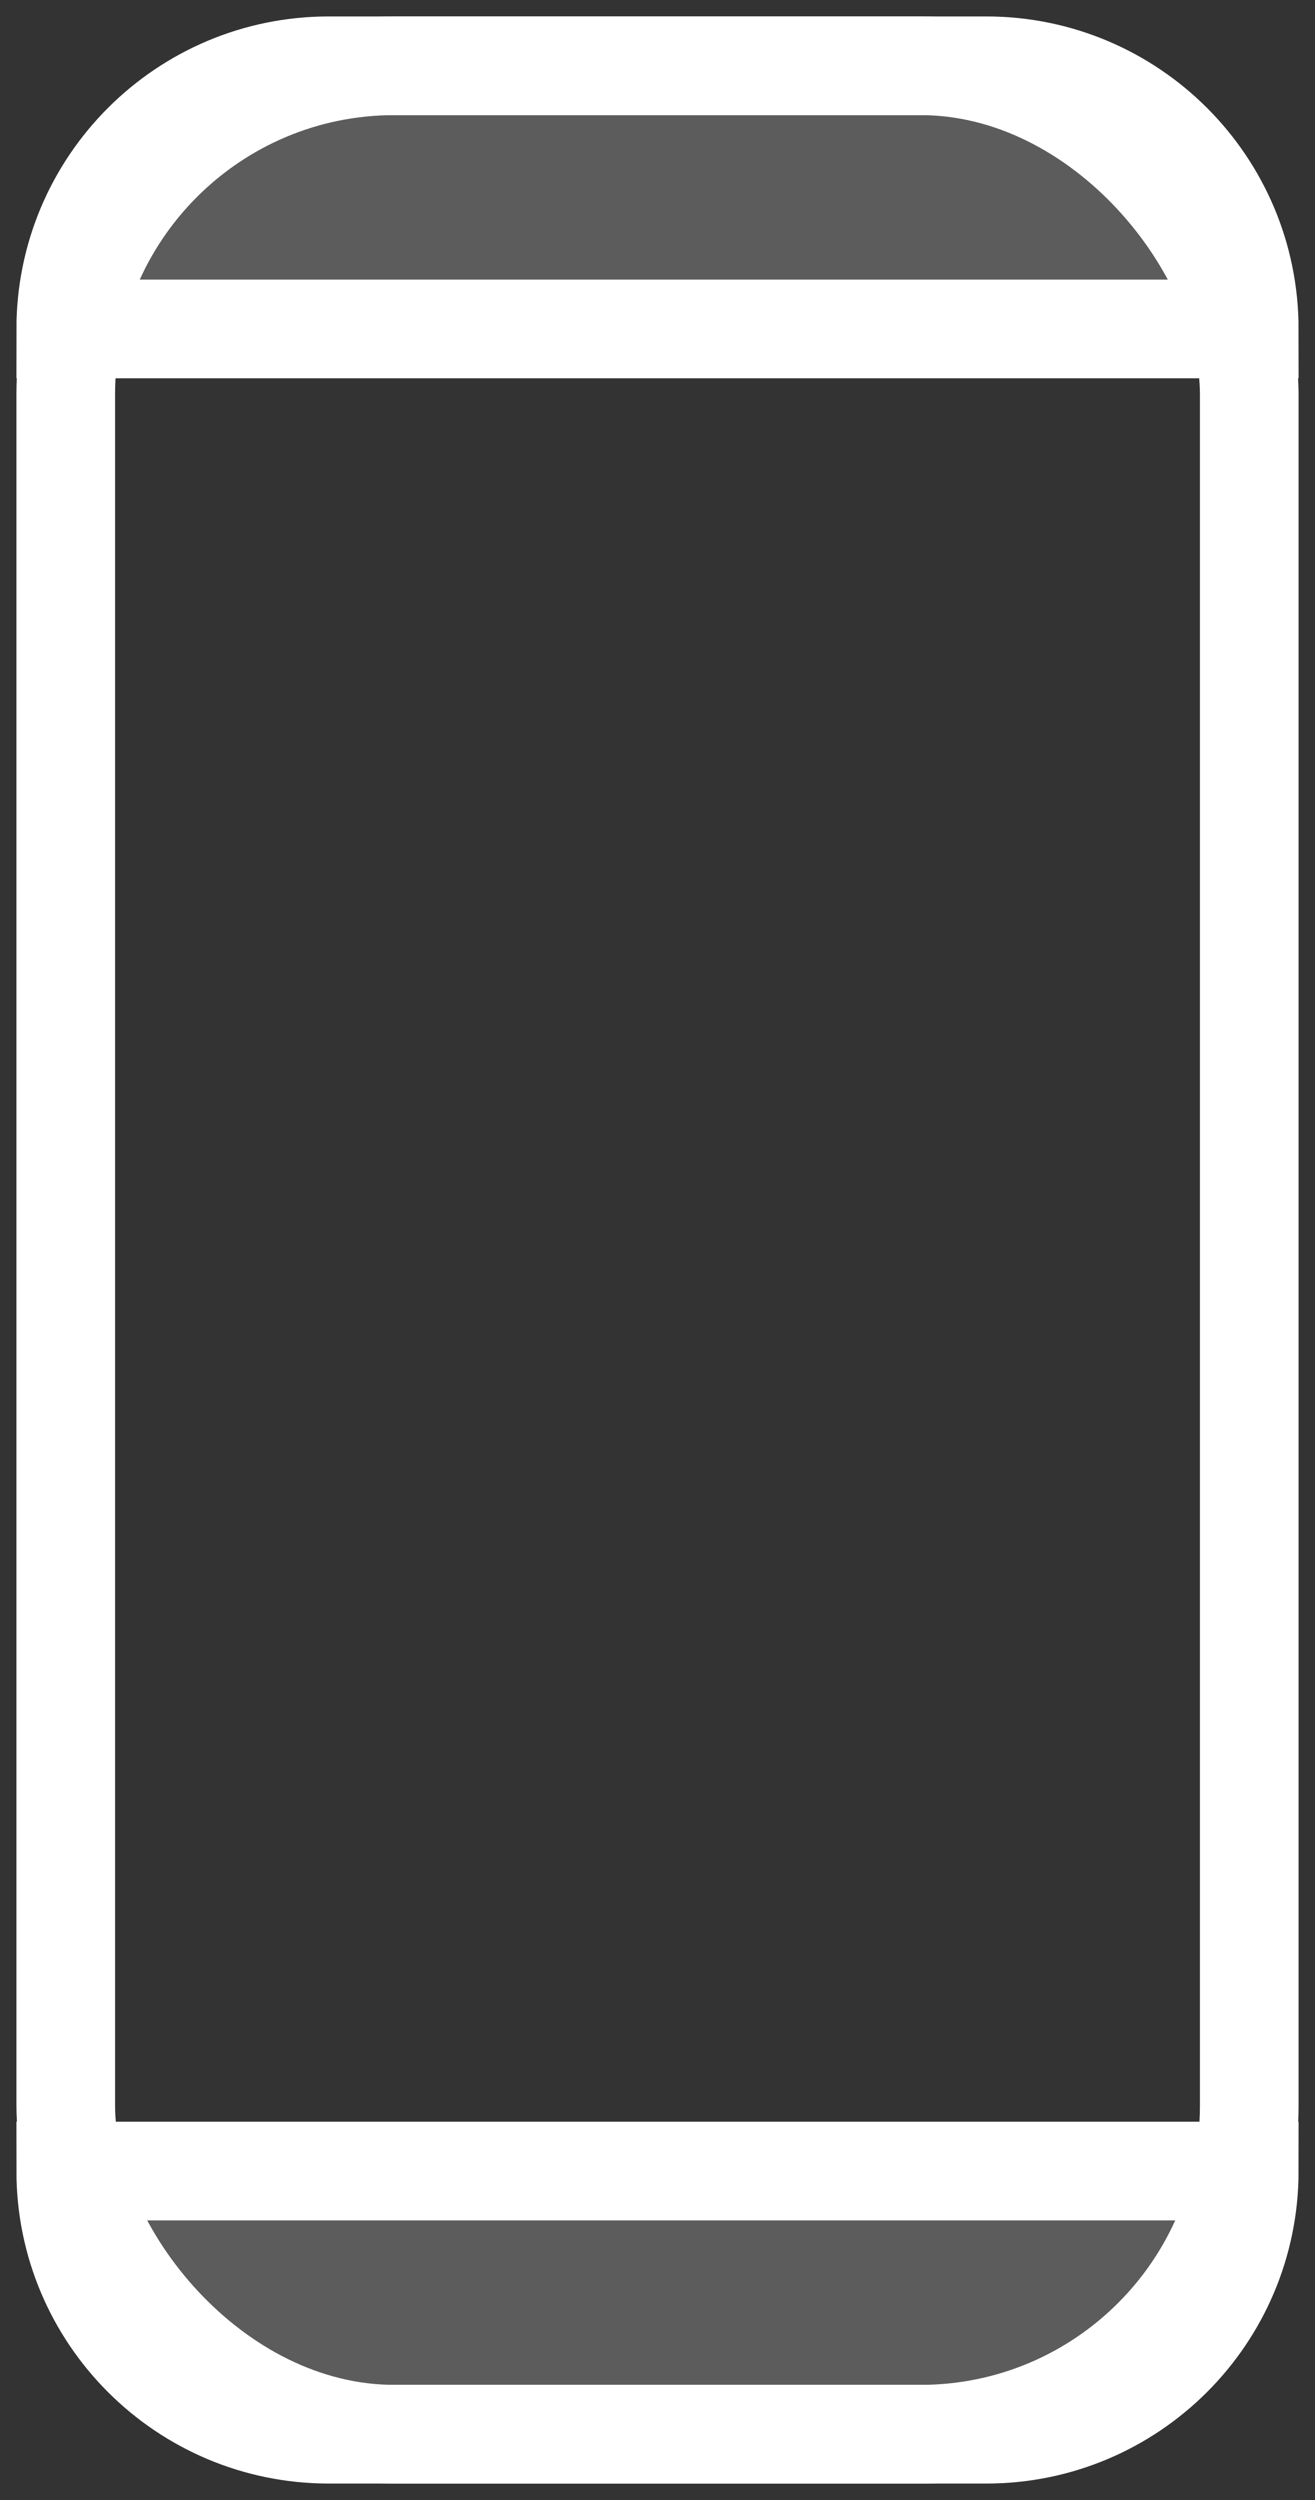 <?xml version="1.0" encoding="UTF-8"?>
<svg xmlns="http://www.w3.org/2000/svg" xmlns:xlink="http://www.w3.org/1999/xlink" width="20px" height="38px" viewBox="0 0 20 38">
    <rect x="0" y="0" width="20" height="38" fill="#333333" stroke="none"/>
    <title>icons/Digital</title>
    <g id="--Pricing-&amp;-Product--" stroke="none" stroke-width="1" fill="none" fill-rule="evenodd">
        <g id="Artboard" transform="translate(-58, -93)" stroke="#FFFFFF" stroke-width="1.5">
            <g id="Group" transform="translate(44, 88)">
                <g id="Digital-Copy" transform="translate(15, 6)">
                    <rect id="Rectangle" x="0" y="0" width="18" height="36" rx="5"/>
                    <path d="M0,32 L18,32 C18,34.209 16.209,36 14,36 L4,36 C1.791,36 2.705415e-16,34.209 0,32 L0,32 L0,32 Z" id="Rectangle" fill-opacity="0.2" fill="#FFFFFF"/>
                    <path d="M4,0 L14,0 C16.209,-4.05812251e-16 18,1.791 18,4 L18,4 L18,4 L0,4 C-2.705415e-16,1.791 1.791,4.05812251e-16 4,0 Z" id="Rectangle" fill-opacity="0.2" fill="#FFFFFF"/>
                </g>
            </g>
        </g>
    </g>
</svg>
